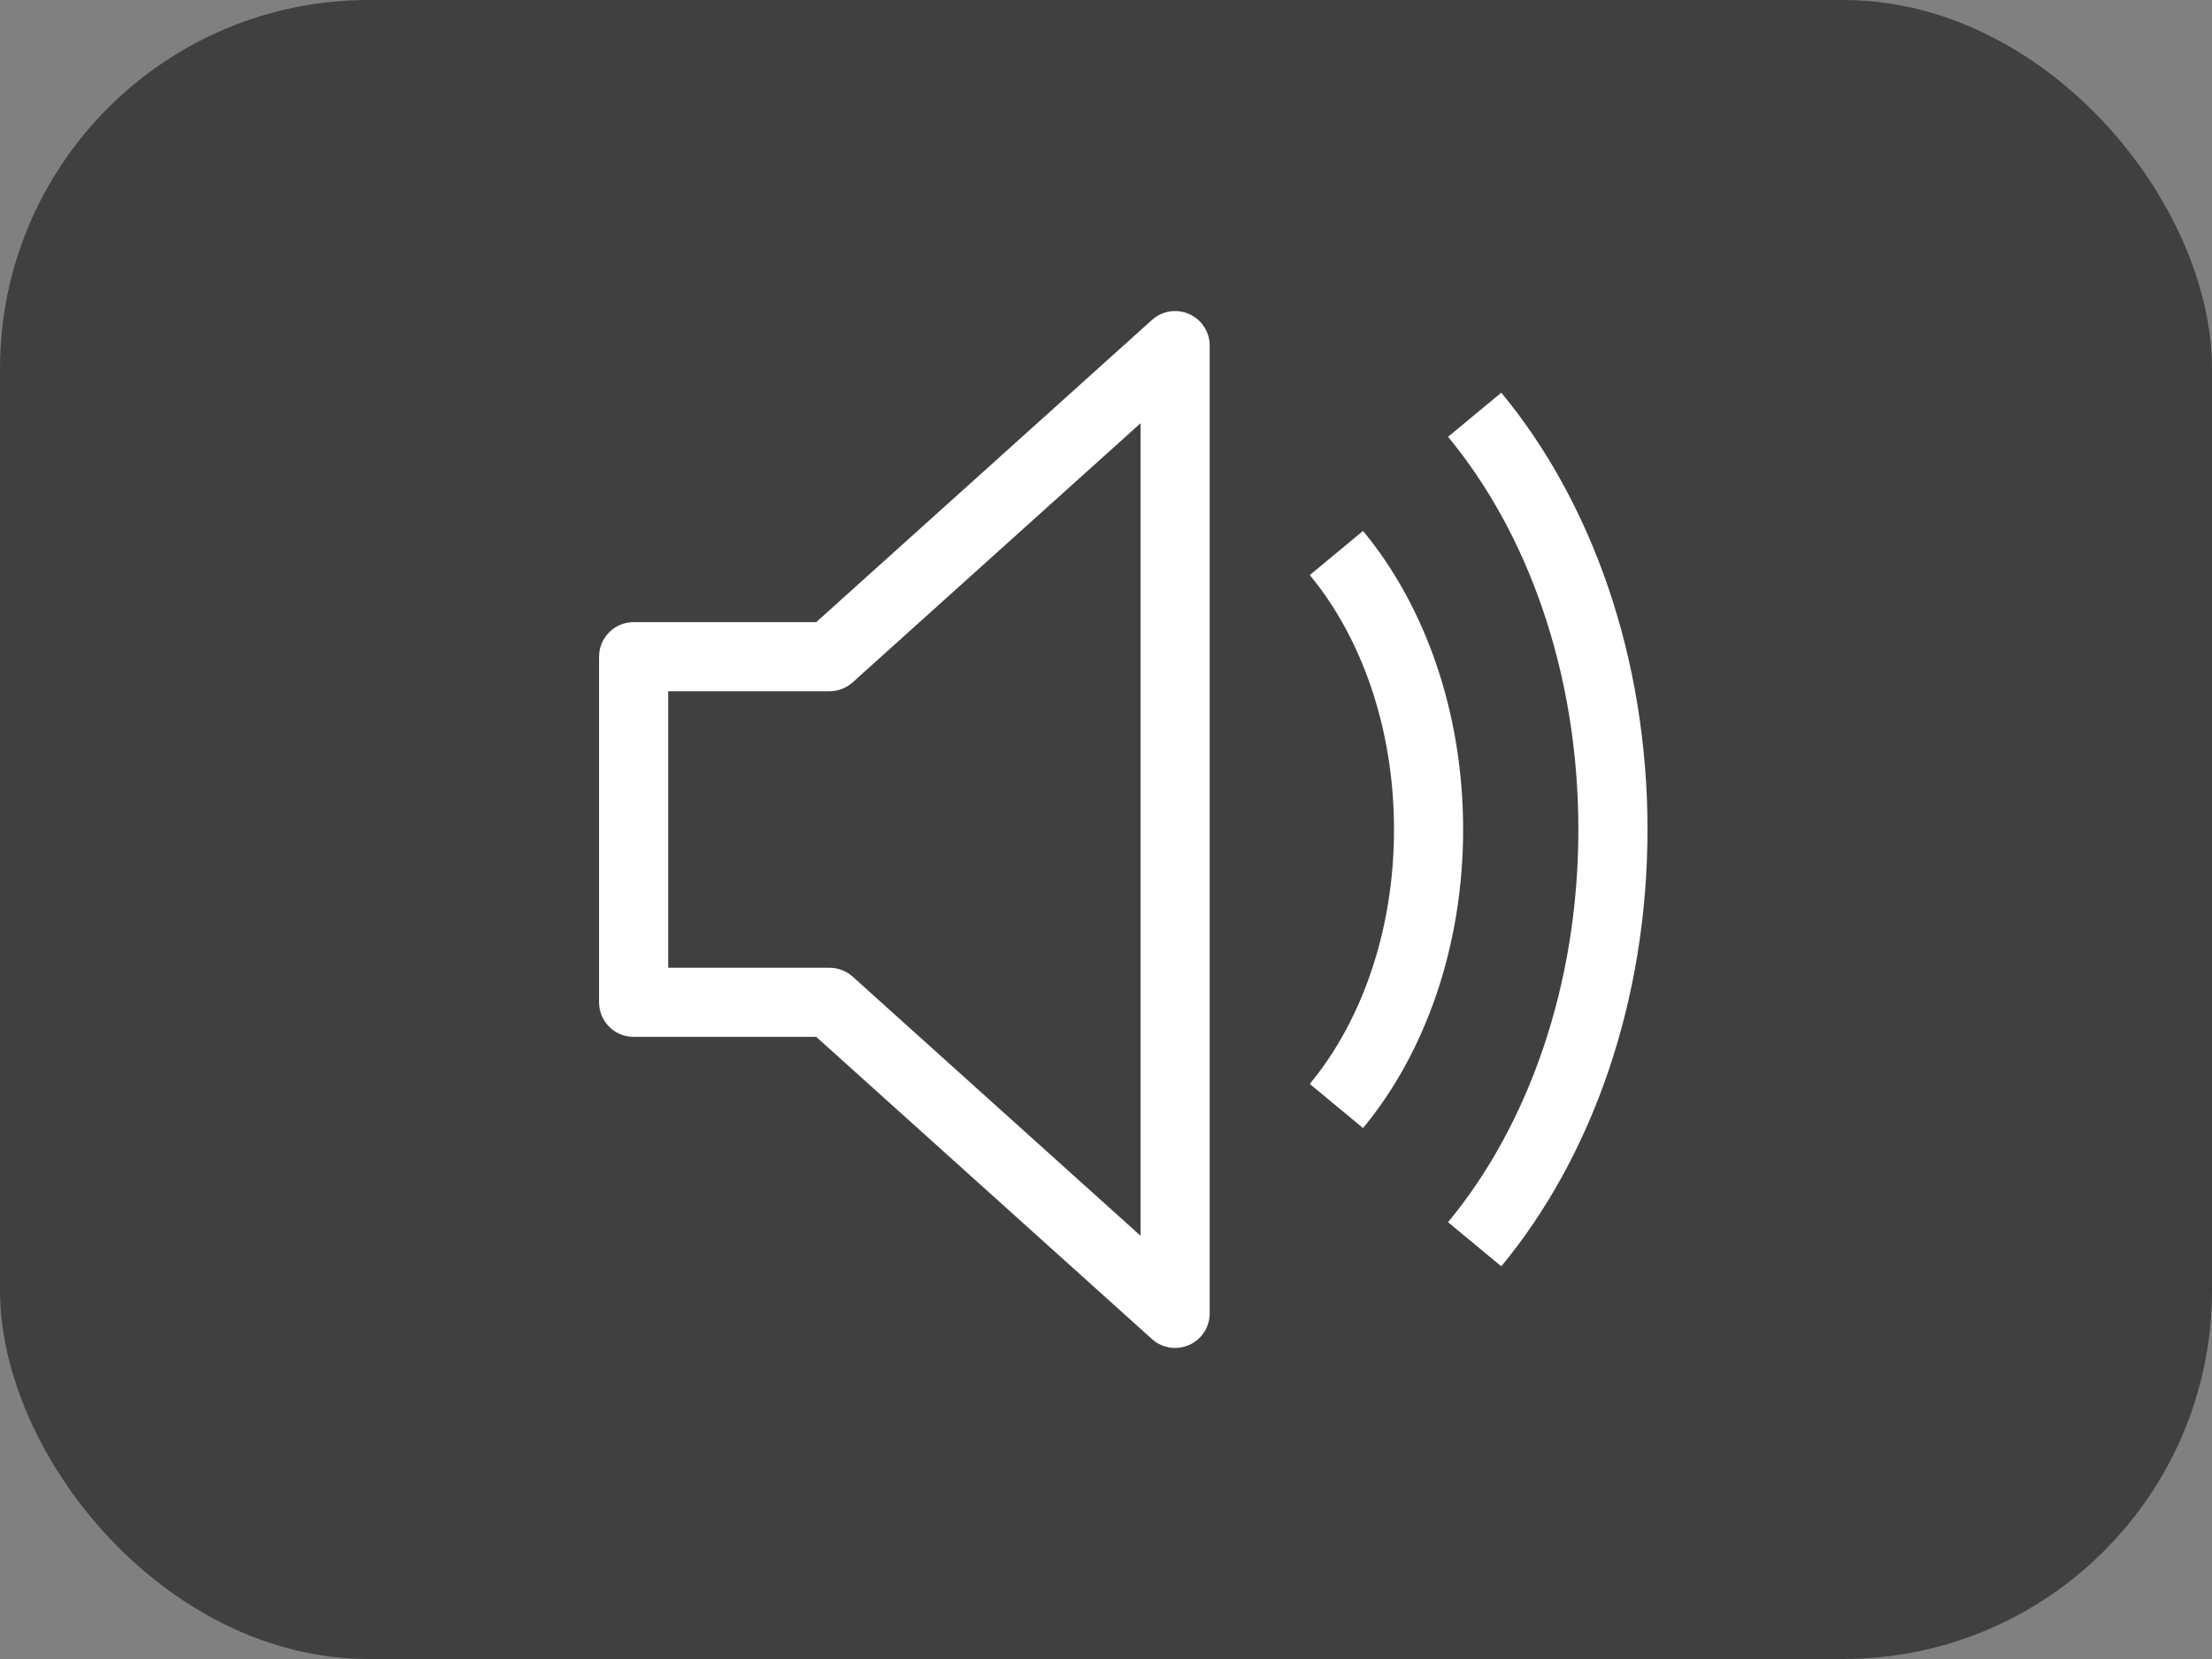 <svg width="40" height="30" viewBox="0 0 40 30" fill="none" xmlns="http://www.w3.org/2000/svg">
<rect x="0" y="0" width="40" height="30" fill="#808080" stroke="none"/>
<rect width="40" height="30" rx="6.667" fill="#404040"/>
<g clip-path="url(#clip0_9168_10025)">
<path fill-rule="evenodd" clip-rule="evenodd" d="M21.504 5.679C21.73 5.779 21.875 6.003 21.875 6.25V23.75C21.875 23.997 21.73 24.221 21.504 24.321C21.279 24.421 21.015 24.38 20.832 24.215L14.76 18.75H11.458C11.113 18.75 10.833 18.47 10.833 18.125V11.875C10.833 11.53 11.113 11.25 11.458 11.25H14.76L20.832 5.785C21.015 5.62 21.279 5.579 21.504 5.679ZM20.625 7.653L15.418 12.34C15.303 12.443 15.154 12.5 15 12.5H12.083V17.5H15C15.154 17.5 15.303 17.557 15.418 17.66L20.625 22.347V7.653ZM28.542 15C28.542 12.157 27.619 9.629 26.185 7.899L27.148 7.101C28.786 9.079 29.792 11.898 29.792 15C29.792 18.102 28.786 20.921 27.148 22.899L26.185 22.101C27.619 20.371 28.542 17.843 28.542 15ZM23.685 10.399C24.607 11.511 25.208 13.148 25.208 15C25.208 16.852 24.607 18.489 23.685 19.601L24.648 20.399C25.774 19.039 26.458 17.111 26.458 15C26.458 12.889 25.774 10.961 24.648 9.601L23.685 10.399Z" fill="white"/>
</g>
<defs>
<clipPath id="clip0_9168_10025">
<rect width="20" height="20" fill="white" transform="translate(10 5)"/>
</clipPath>
</defs>
</svg>
